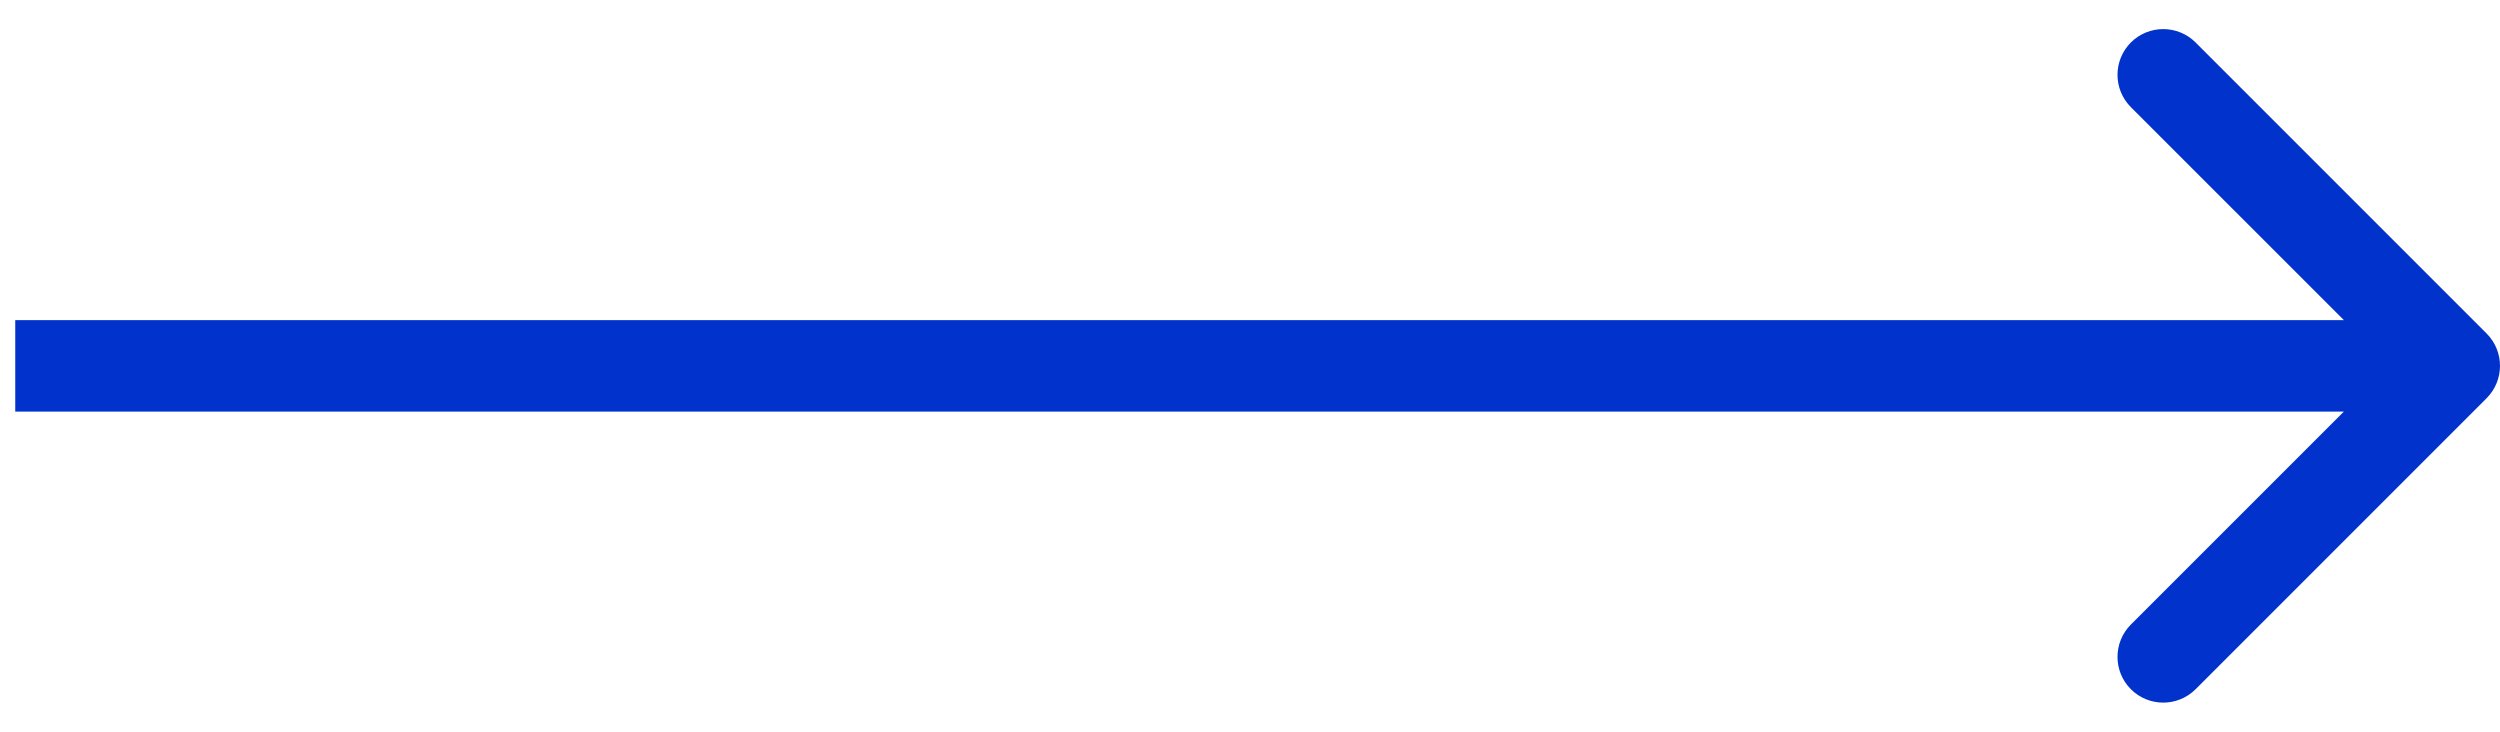 <svg width="82" height="24" viewBox="0 0 82 24" fill="none" xmlns="http://www.w3.org/2000/svg">
<path d="M81.561 13.061C82.146 12.475 82.146 11.525 81.561 10.939L72.015 1.393C71.429 0.808 70.479 0.808 69.893 1.393C69.308 1.979 69.308 2.929 69.893 3.515L78.379 12L69.893 20.485C69.308 21.071 69.308 22.021 69.893 22.607C70.479 23.192 71.429 23.192 72.015 22.607L81.561 13.061ZM0.5 12V13.5H80.5V12V10.5H0.5V12Z" fill="#0133CC"/>
</svg>
